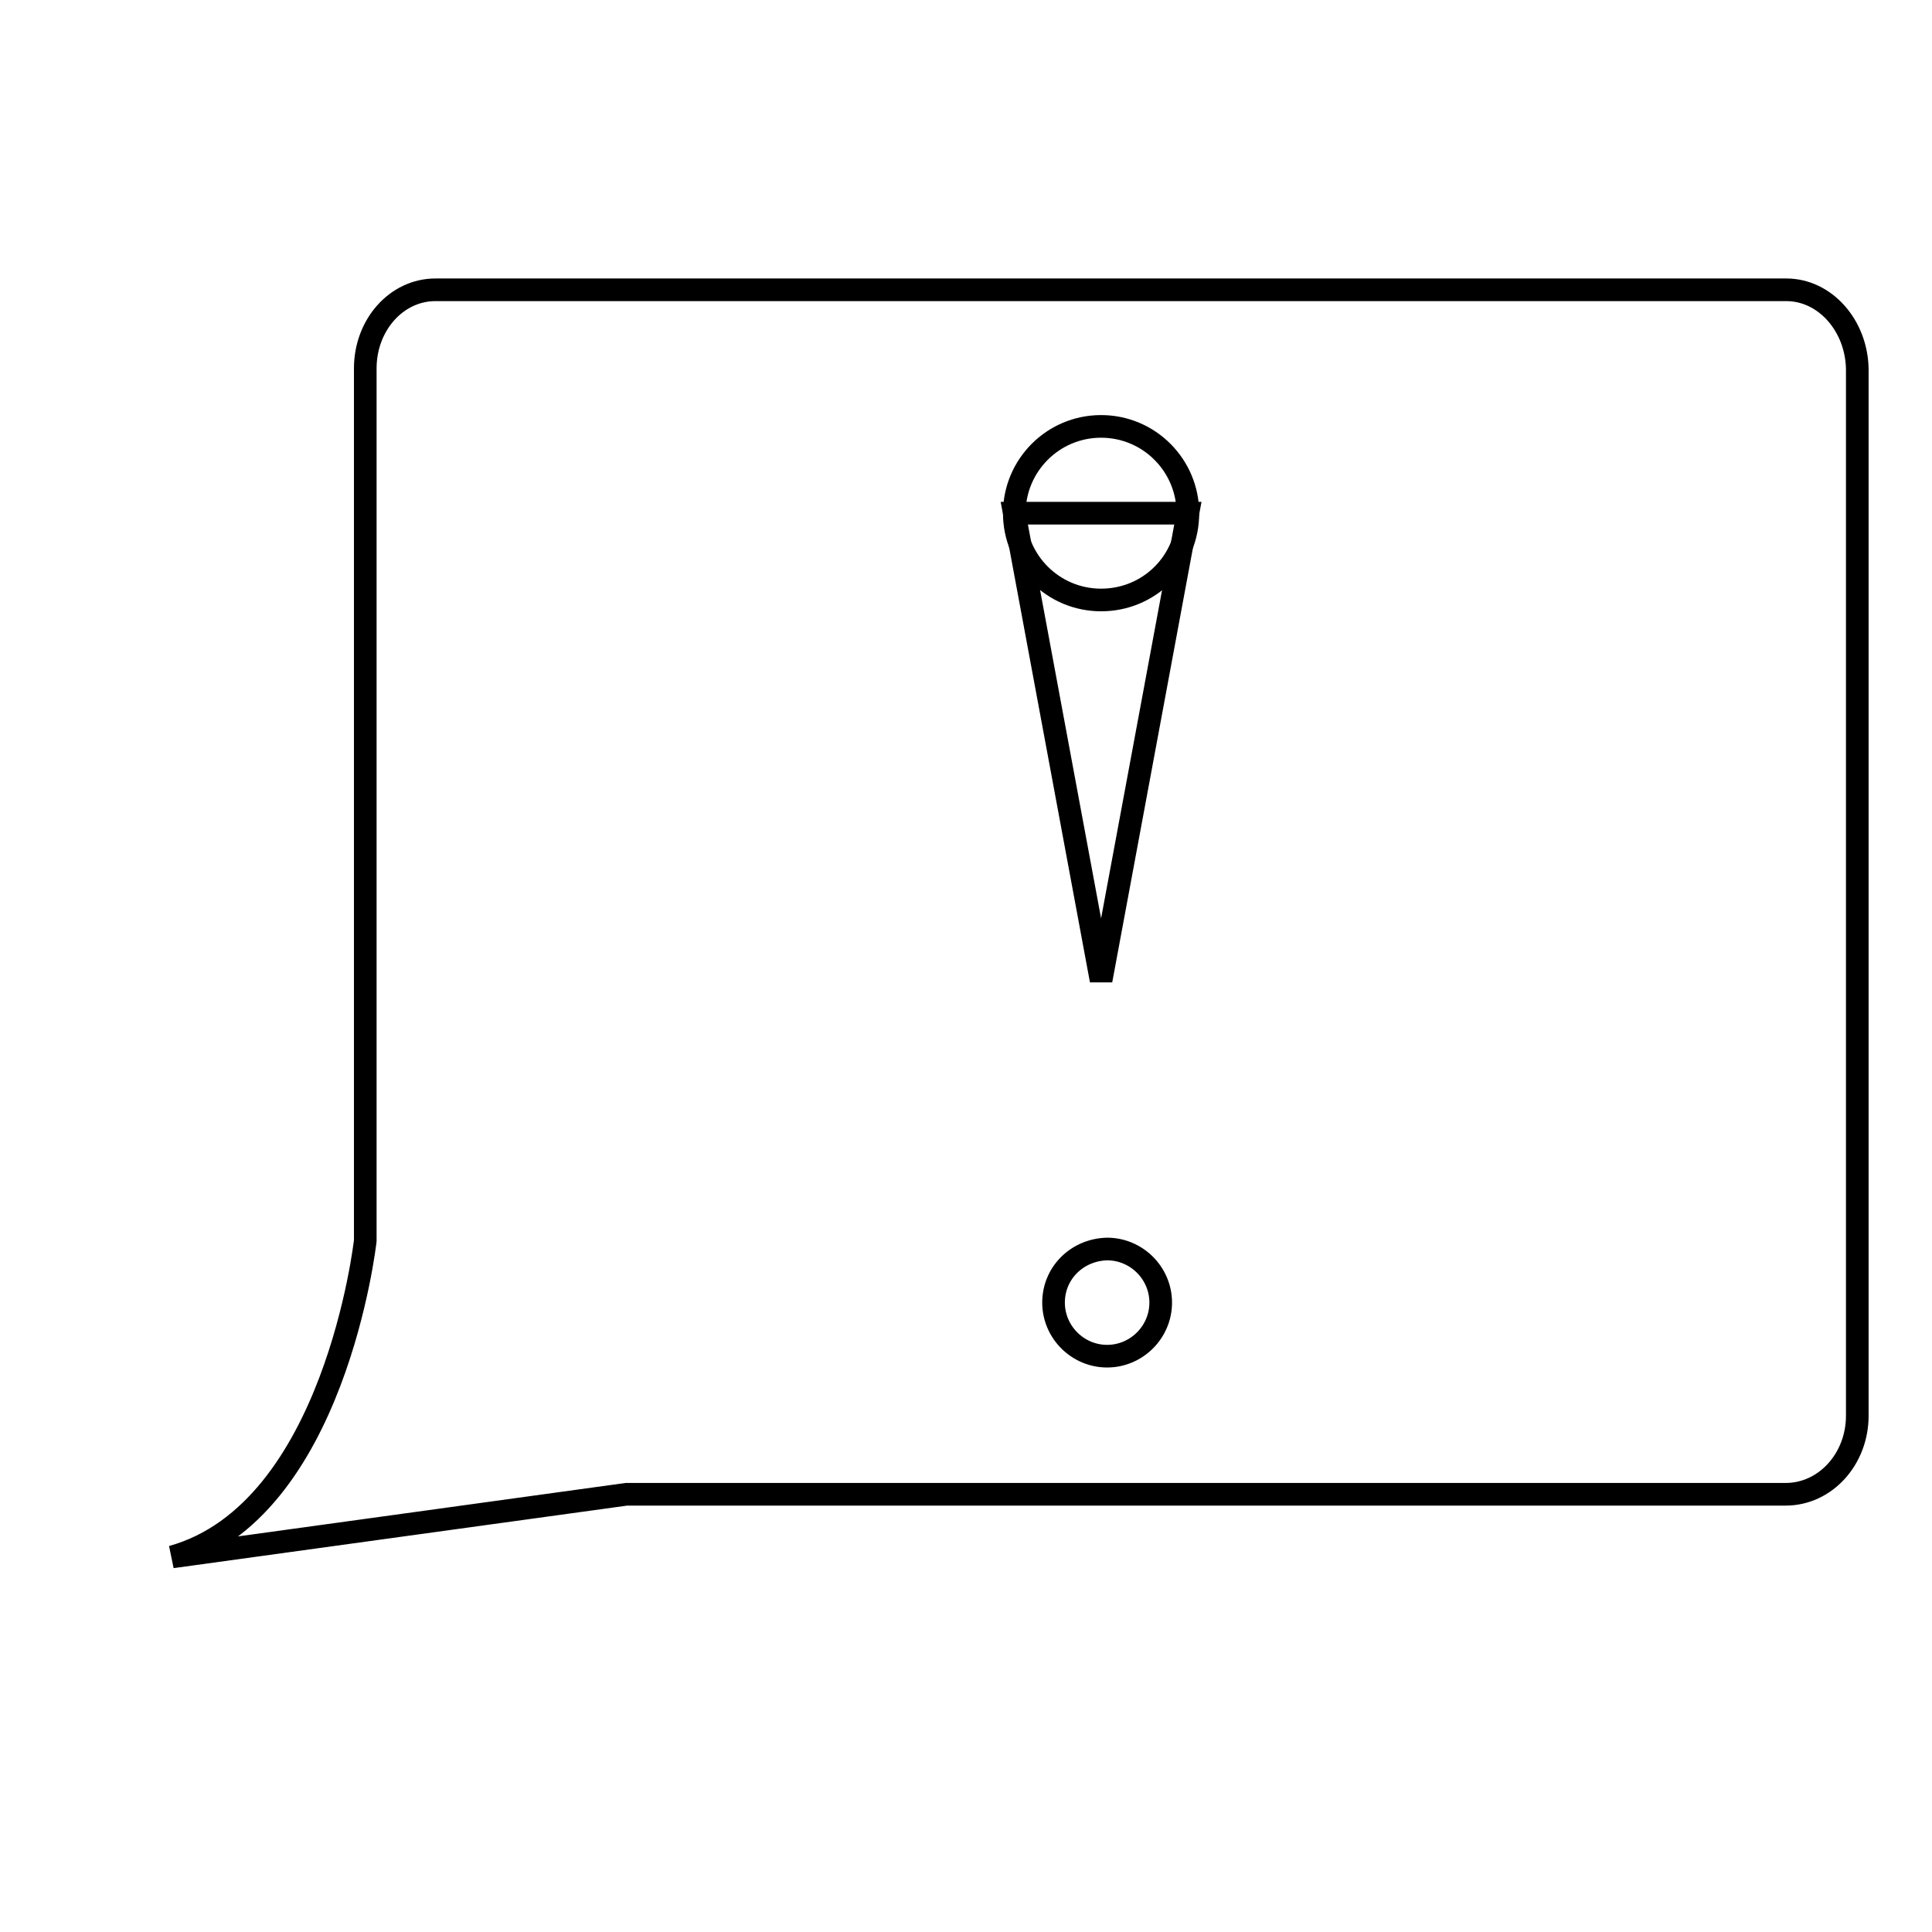 <?xml version="1.0" encoding="utf-8"?>
<!-- Svg Vector Icons : http://www.onlinewebfonts.com/icon -->
<!DOCTYPE svg PUBLIC "-//W3C//DTD SVG 1.1//EN" "http://www.w3.org/Graphics/SVG/1.1/DTD/svg11.dtd">
<svg version="1.1" xmlns="http://www.w3.org/2000/svg" xmlns:xlink="http://www.w3.org/1999/xlink" x="0px" y="0px" viewBox="0 0 256 256" enable-background="new 0 0 256 256" xml:space="preserve">
<g><g><path stroke-width="3" fill-opacity="0" stroke="#000000"  d="M31.2,205.2"/><path stroke-width="3" fill-opacity="0" stroke="#000000"  d="M10,217.6"/><path stroke-width="3" fill-opacity="0" stroke="#000000"  d="M236.7,38.4H57.7c-5.2,0-9.3,4.7-9.3,10.4v115.6c0,0-4,35.9-25.6,41.9L83,198h153.6c5.3,0,9.5-4.7,9.5-10.4V48.9C246,43.1,241.8,38.4,236.7,38.4z"/><path stroke-width="3" fill-opacity="0" stroke="#000000"  d="M42.7,158.4"/><path stroke-width="3" fill-opacity="0" stroke="#000000"  d="M42.7,158.4"/><path stroke-width="3" fill-opacity="0" stroke="#000000"  d="M42.7,171.8"/><path stroke-width="3" fill-opacity="0" stroke="#000000"  d="M42.7,154.6"/><path stroke-width="3" fill-opacity="0" stroke="#000000"  d="M42.7,165.1"/><path stroke-width="3" fill-opacity="0" stroke="#000000"  d="M134.4,68c0,6.3,5.1,11.5,11.5,11.5s11.5-5.1,11.5-11.5c0-6.3-5.1-11.5-11.5-11.5S134.4,61.7,134.4,68z"/><path stroke-width="3" fill-opacity="0" stroke="#000000"  d="M134.4,68l11.5,61.9L157.4,68H134.4z"/><path stroke-width="3" fill-opacity="0" stroke="#000000"  d="M139.6,172.6c0,3.9,3.2,7.1,7.1,7.1c3.9,0,7.1-3.2,7.1-7.1l0,0c0-3.9-3.2-7.1-7.1-7.1C142.7,165.6,139.6,168.7,139.6,172.6z"/><path stroke-width="3" fill-opacity="0" stroke="#000000"  d="M42.7,156.5"/><path stroke-width="3" fill-opacity="0" stroke="#000000"  d="M42.7,153.4"/></g></g>
</svg>